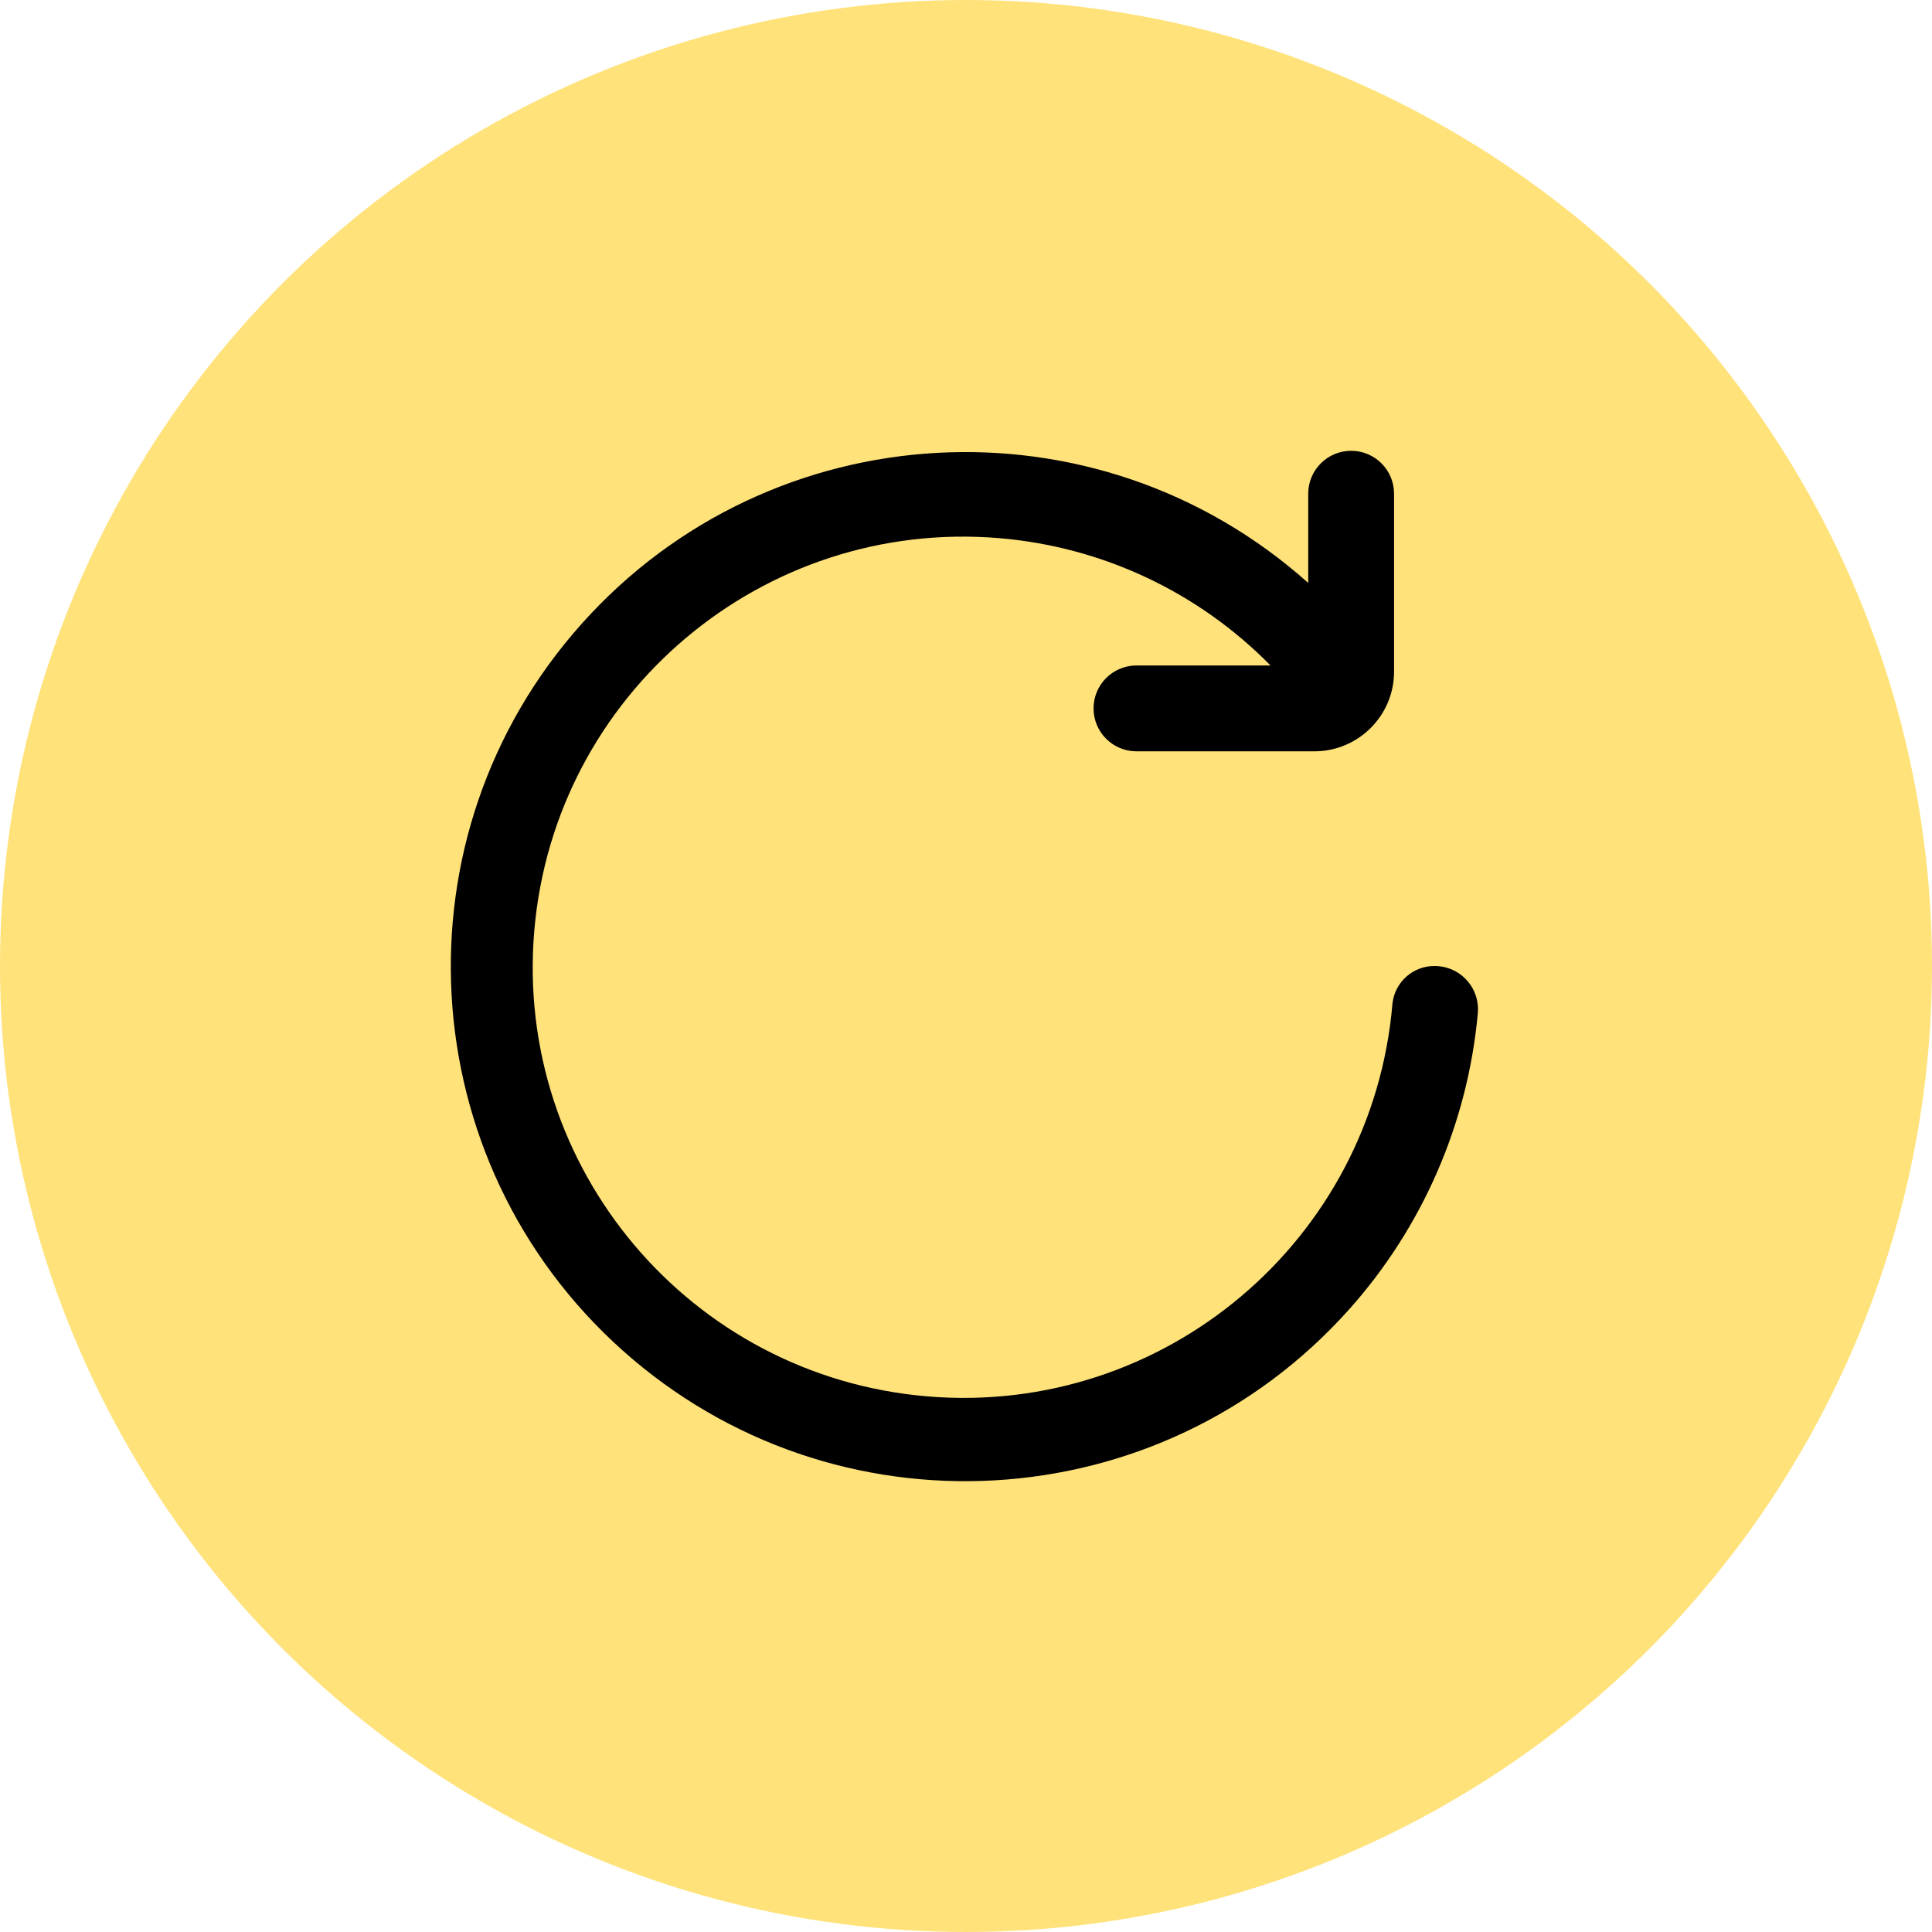 <svg width="60" height="60" viewBox="0 0 60 60" fill="none" xmlns="http://www.w3.org/2000/svg">
<circle cx="30" cy="30" r="30" fill="#FFE27A"/>
<g clip-path="url(#clip0_1223_11777)">
<path d="M44.562 30C43.888 29.991 43.317 30.496 43.244 31.167C42.621 38.526 36.151 43.988 28.791 43.365C21.431 42.743 15.97 36.272 16.592 28.913C17.215 21.553 23.686 16.091 31.045 16.714C34.232 16.983 37.216 18.386 39.457 20.667H35.294C34.558 20.667 33.961 21.264 33.961 22C33.961 22.736 34.558 23.333 35.294 23.333H40.819C42.186 23.332 43.294 22.224 43.294 20.857V15.333C43.294 14.597 42.698 14 41.961 14C41.225 14 40.628 14.597 40.628 15.333V18.104C34.047 12.223 23.945 12.791 18.064 19.372C12.184 25.953 12.752 36.055 19.332 41.936C25.913 47.816 36.015 47.248 41.896 40.667C44.182 38.109 45.584 34.883 45.895 31.467C45.963 30.728 45.42 30.074 44.682 30.006C44.642 30.002 44.602 30 44.562 30Z" fill="black"/>
</g>
<defs>
<clipPath id="clip0_1223_11777">
<rect width="32" height="32" fill="white" transform="translate(14 14)"/>
</clipPath>
</defs>
</svg>
